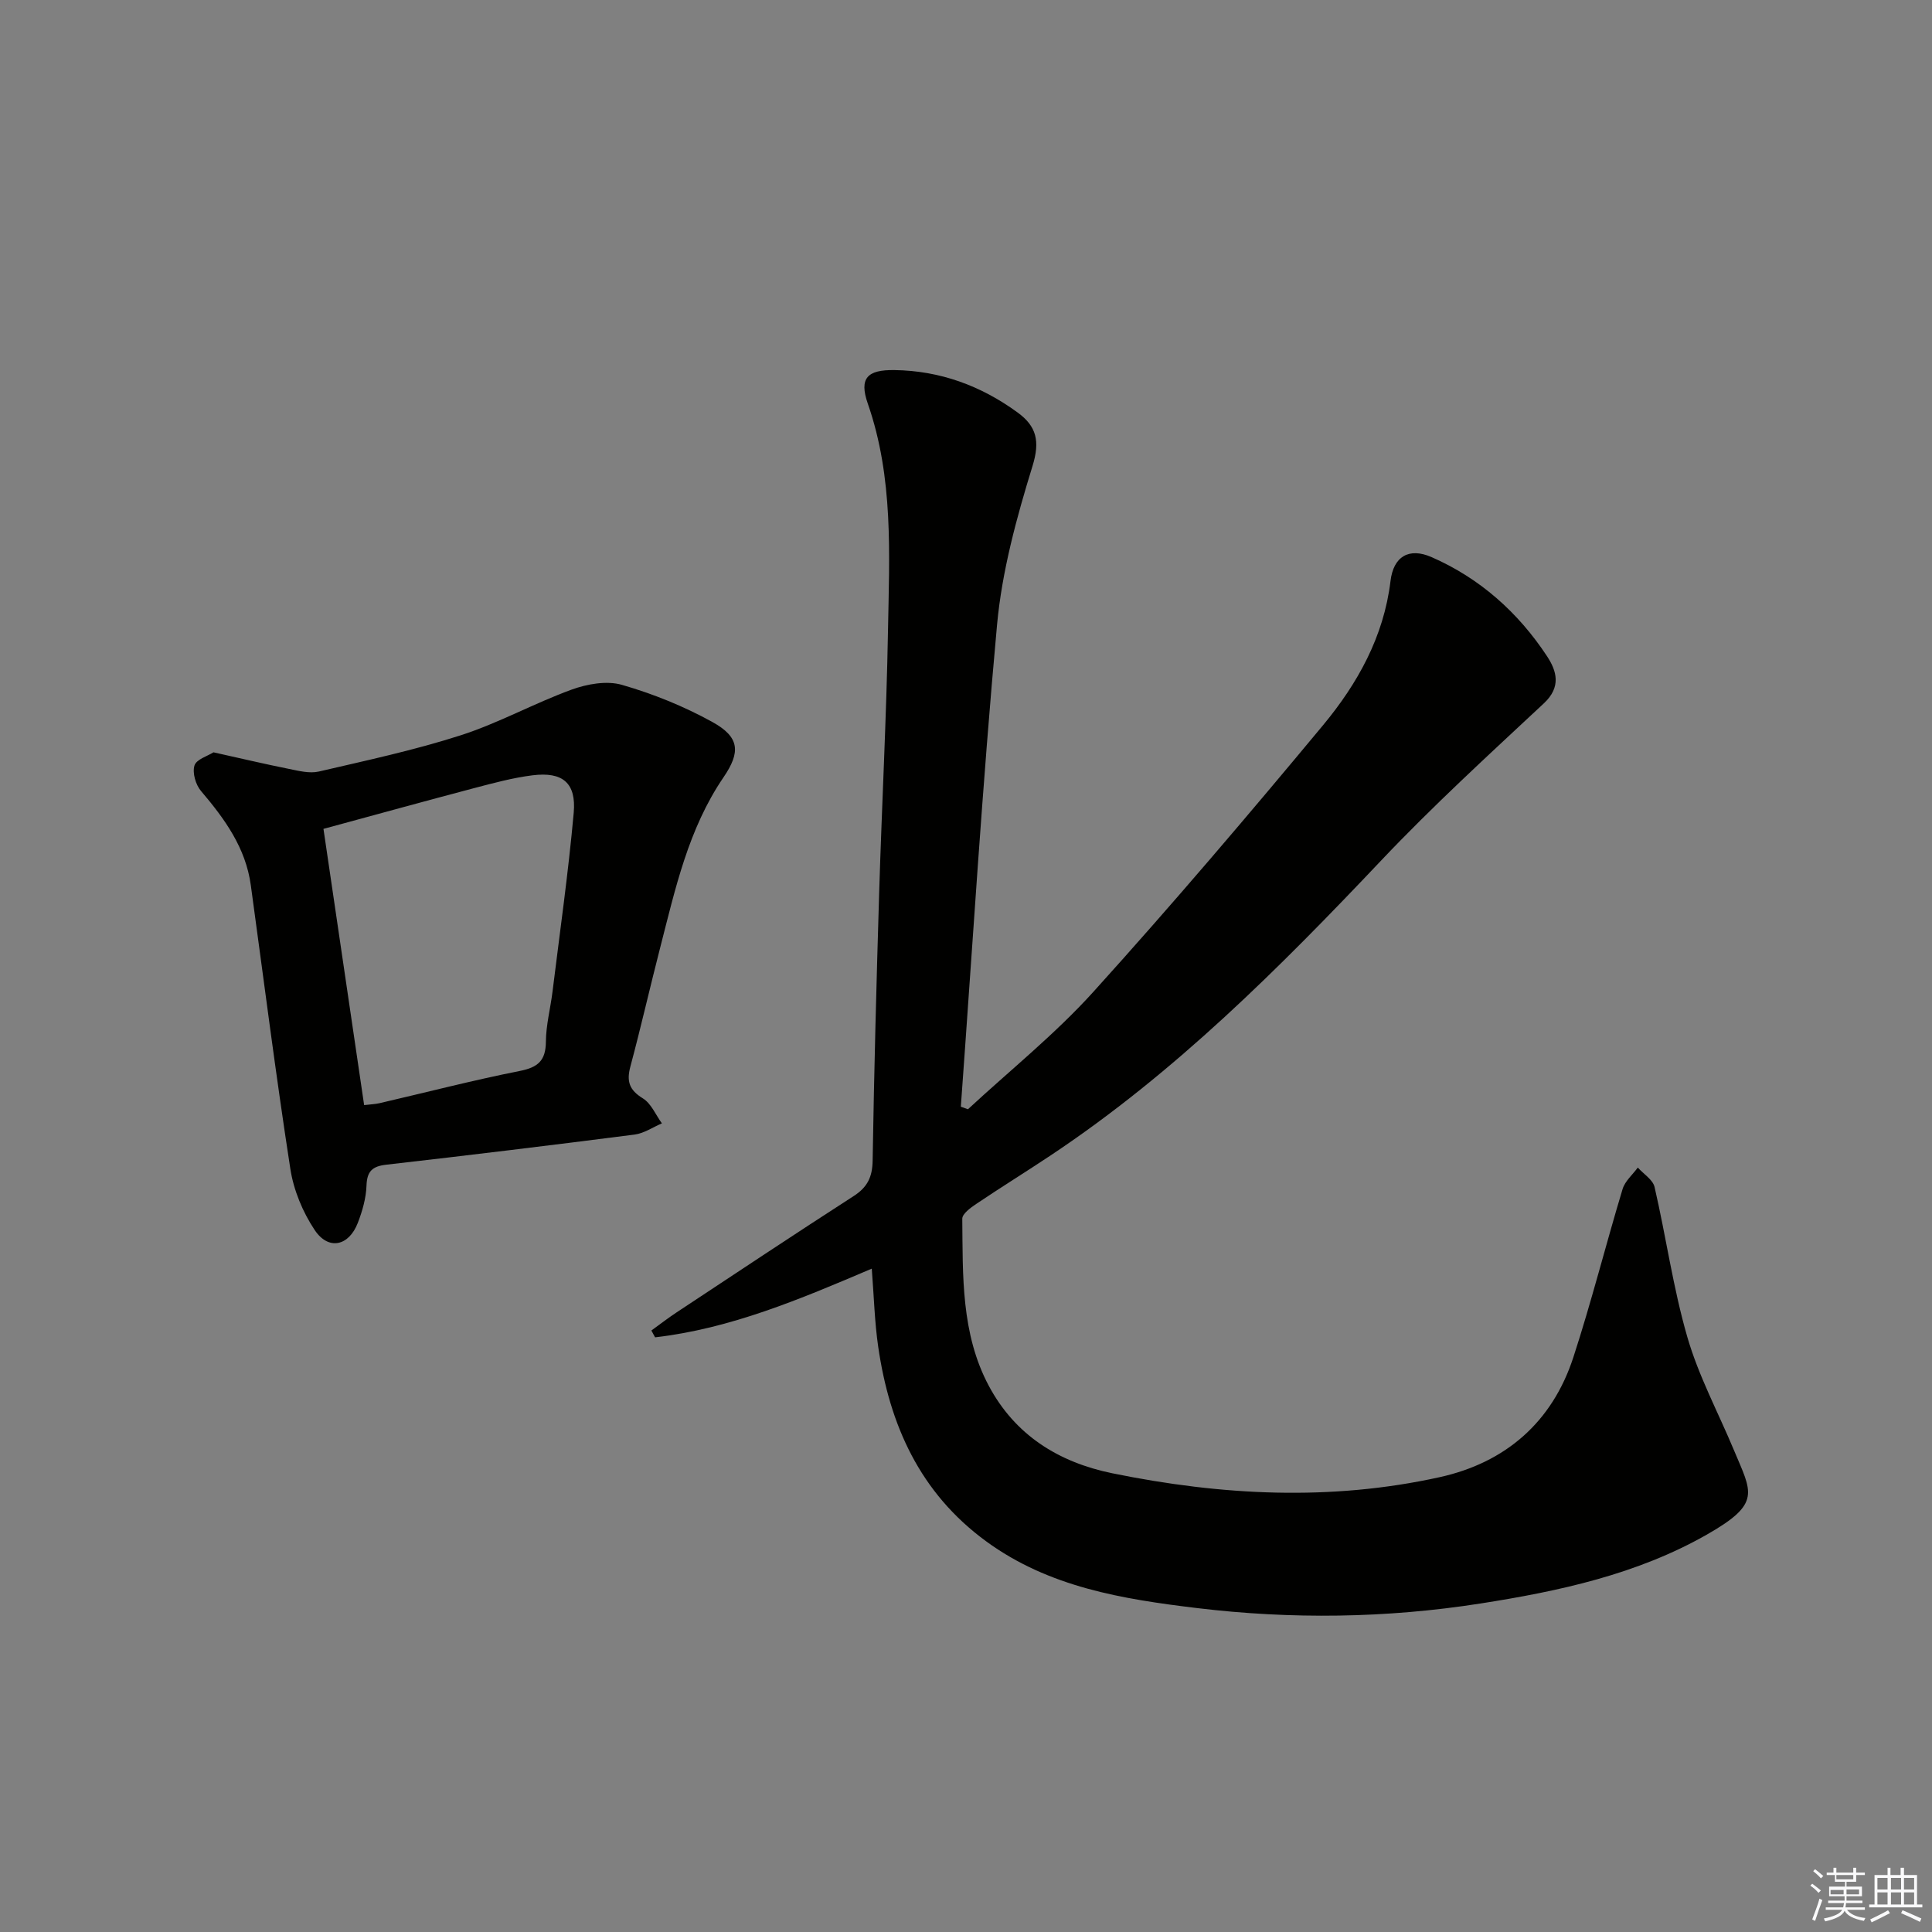 <svg enable-background="new 0 0 400 400" viewBox="0 0 400 400" xmlns="http://www.w3.org/2000/svg"><rect x="0" y="0" width="400" height="400" fill="#808080" stroke="none"/><path d="m180.49 262.66c-14.89 6.35-29.26 12.42-44.86 14.22-.26-.47-.51-.94-.77-1.41 1.74-1.26 3.44-2.58 5.23-3.76 12.2-8.06 24.38-16.17 36.67-24.09 2.86-1.84 3.86-3.97 3.91-7.35.3-18.47.79-36.94 1.35-55.41.55-18.12 1.51-36.23 1.83-54.36.28-15.75 1.17-31.58-4.18-46.93-1.85-5.31-.08-7.03 5.51-6.95 9.45.13 17.91 3.24 25.5 8.78 3.91 2.85 4.69 5.91 3.09 11.09-3.3 10.7-6.32 21.75-7.34 32.85-3.05 33.21-5.07 66.52-7.5 99.79.49.18.98.36 1.47.53 8.7-8.06 18.04-15.54 25.97-24.31 16.28-18.01 32.03-36.52 47.55-55.2 7.14-8.6 12.58-18.32 13.97-29.86.61-5.09 3.82-6.99 8.49-4.95 9.99 4.37 17.92 11.43 23.9 20.5 2.04 3.09 2.99 6.39-.64 9.78-11.41 10.65-22.96 21.21-33.68 32.53-21.1 22.29-42.71 43.94-68.4 61.04-5.12 3.41-10.36 6.65-15.47 10.09-1.16.78-2.87 2.03-2.86 3.05.12 11.79-.27 23.79 5.49 34.59 5.43 10.17 14.39 15.82 25.59 18.11 22.54 4.6 45.19 5.79 67.77.8 13.61-3.01 23.28-11.37 27.66-24.8 3.75-11.5 6.7-23.26 10.2-34.85.5-1.65 2.07-2.97 3.15-4.45 1.19 1.34 3.11 2.5 3.47 4.03 2.39 10.34 3.84 20.92 6.79 31.08 2.33 8.05 6.38 15.59 9.63 23.37 3.7 8.86 5.78 11.03-5.61 17.52-14.48 8.24-30.63 11.72-46.87 14.26-19.48 3.05-39.16 3.3-58.71.94-15.31-1.85-30.61-4.29-43.65-13.84-13.71-10.04-19.97-24.08-22.32-40.28-.74-5.08-.87-10.25-1.33-16.15z" fill="#010100"/><path d="m44.2 155.76c5.58 1.24 10.58 2.42 15.61 3.43 2.03.41 4.27.99 6.19.55 9.85-2.29 19.79-4.42 29.4-7.51 7.85-2.53 15.18-6.62 22.94-9.45 3.22-1.17 7.27-1.9 10.42-.99 6.46 1.86 12.85 4.44 18.74 7.7 5.65 3.12 5.87 6.21 2.29 11.45-7.28 10.68-9.97 23.06-13.11 35.27-2.11 8.19-3.98 16.45-6.17 24.62-.82 3.06-.22 4.85 2.58 6.57 1.73 1.06 2.66 3.41 3.95 5.18-1.88.8-3.7 2.07-5.65 2.32-17.13 2.2-34.28 4.28-51.44 6.24-2.87.33-3.97 1.36-4.07 4.33-.09 2.59-.85 5.25-1.79 7.69-1.85 4.83-6.07 5.78-8.92 1.53-2.49-3.72-4.38-8.28-5.06-12.7-3.02-19.52-5.5-39.13-8.18-58.7-1.06-7.78-5.41-13.75-10.32-19.53-1.1-1.29-1.81-3.75-1.35-5.26.39-1.29 2.74-1.97 3.94-2.74zm31.19 73.04c1.31-.16 2.28-.19 3.2-.4 9.67-2.24 19.3-4.74 29.03-6.67 3.79-.75 5.37-2.16 5.4-6.07.03-3.45.94-6.88 1.37-10.33 1.52-12.34 3.28-24.66 4.39-37.03.56-6.22-2.3-8.56-8.53-7.78-4.09.51-8.12 1.61-12.12 2.66-10.34 2.73-20.66 5.58-31.16 8.43 2.85 19.35 5.62 38.16 8.42 57.19z" fill="#010100"/><g fill="#fafafb"><path d="m374.8 390.4.4-.4c.7.5 1.3 1 1.8 1.4l-.5.5c-.5-.6-1.1-1.1-1.7-1.5zm1 7.3-.6-.3c.5-1.4 1.1-2.8 1.5-4.3.2.1.4.2.6.3-.5 1.3-1 2.8-1.5 4.3zm-.4-10.3.4-.4c.4.3 1 .8 1.7 1.4l-.5.5c-.4-.5-1-1-1.6-1.5zm2.5.3h1.7v-1h.6v1h3.5v-1h.6v1h1.8v.5h-1.8v1.4h-2v1h3.2v2h-3.2v.9h3.3v.5h-3.4c0 .3-.1.6-.1.9h4v.5h-3.7c.7.9 1.9 1.5 3.8 1.7-.1.2-.2.4-.3.6-2.1-.4-3.5-1.1-4-2.1-.4 1-1.8 1.7-4 2.2-.1-.2-.2-.4-.3-.6 2.1-.4 3.4-1 3.8-1.8h-3.4v-.5h3.6c.1-.3.1-.6.2-.9h-3.3v-.5h3.4c0-.3 0-.6 0-.9h-3.2v-2h3.3v-1h-2.1v-1.4h-1.7v-.5zm1.1 3.5v1h2.7c0-.3 0-.4 0-.4 0-.1 0-.2 0-.2 0-.1 0-.2 0-.3h-2.7zm1.2-3v.9h3.5v-.9zm4.7 3h-2.6v.6.4h2.6z"/><path d="m393.6 386.7h.6v1.5h2.7v6.1h1.1v.6h-11v-.6h1.1v-6.1h2.7v-1.5h.6v1.5h2.1v-1.5zm-2.7 8.8.4.6c-1.2.6-2.5 1.3-3.8 1.9-.1-.2-.2-.4-.3-.6 1.2-.6 2.5-1.2 3.7-1.9zm-2.2-6.7v2.4h2.1v-2.4zm0 3v2.5h2.1v-2.5zm2.8-3v2.4h2.1v-2.4zm0 3v2.5h2.1v-2.5zm6 6.1c-1.4-.7-2.7-1.3-3.9-1.8l.3-.6c1.5.6 2.7 1.2 3.9 1.7zm-1.2-9.1h-2.1v2.4h2.1zm-2.1 3v2.5h2.1v-2.5z"/></g></svg>